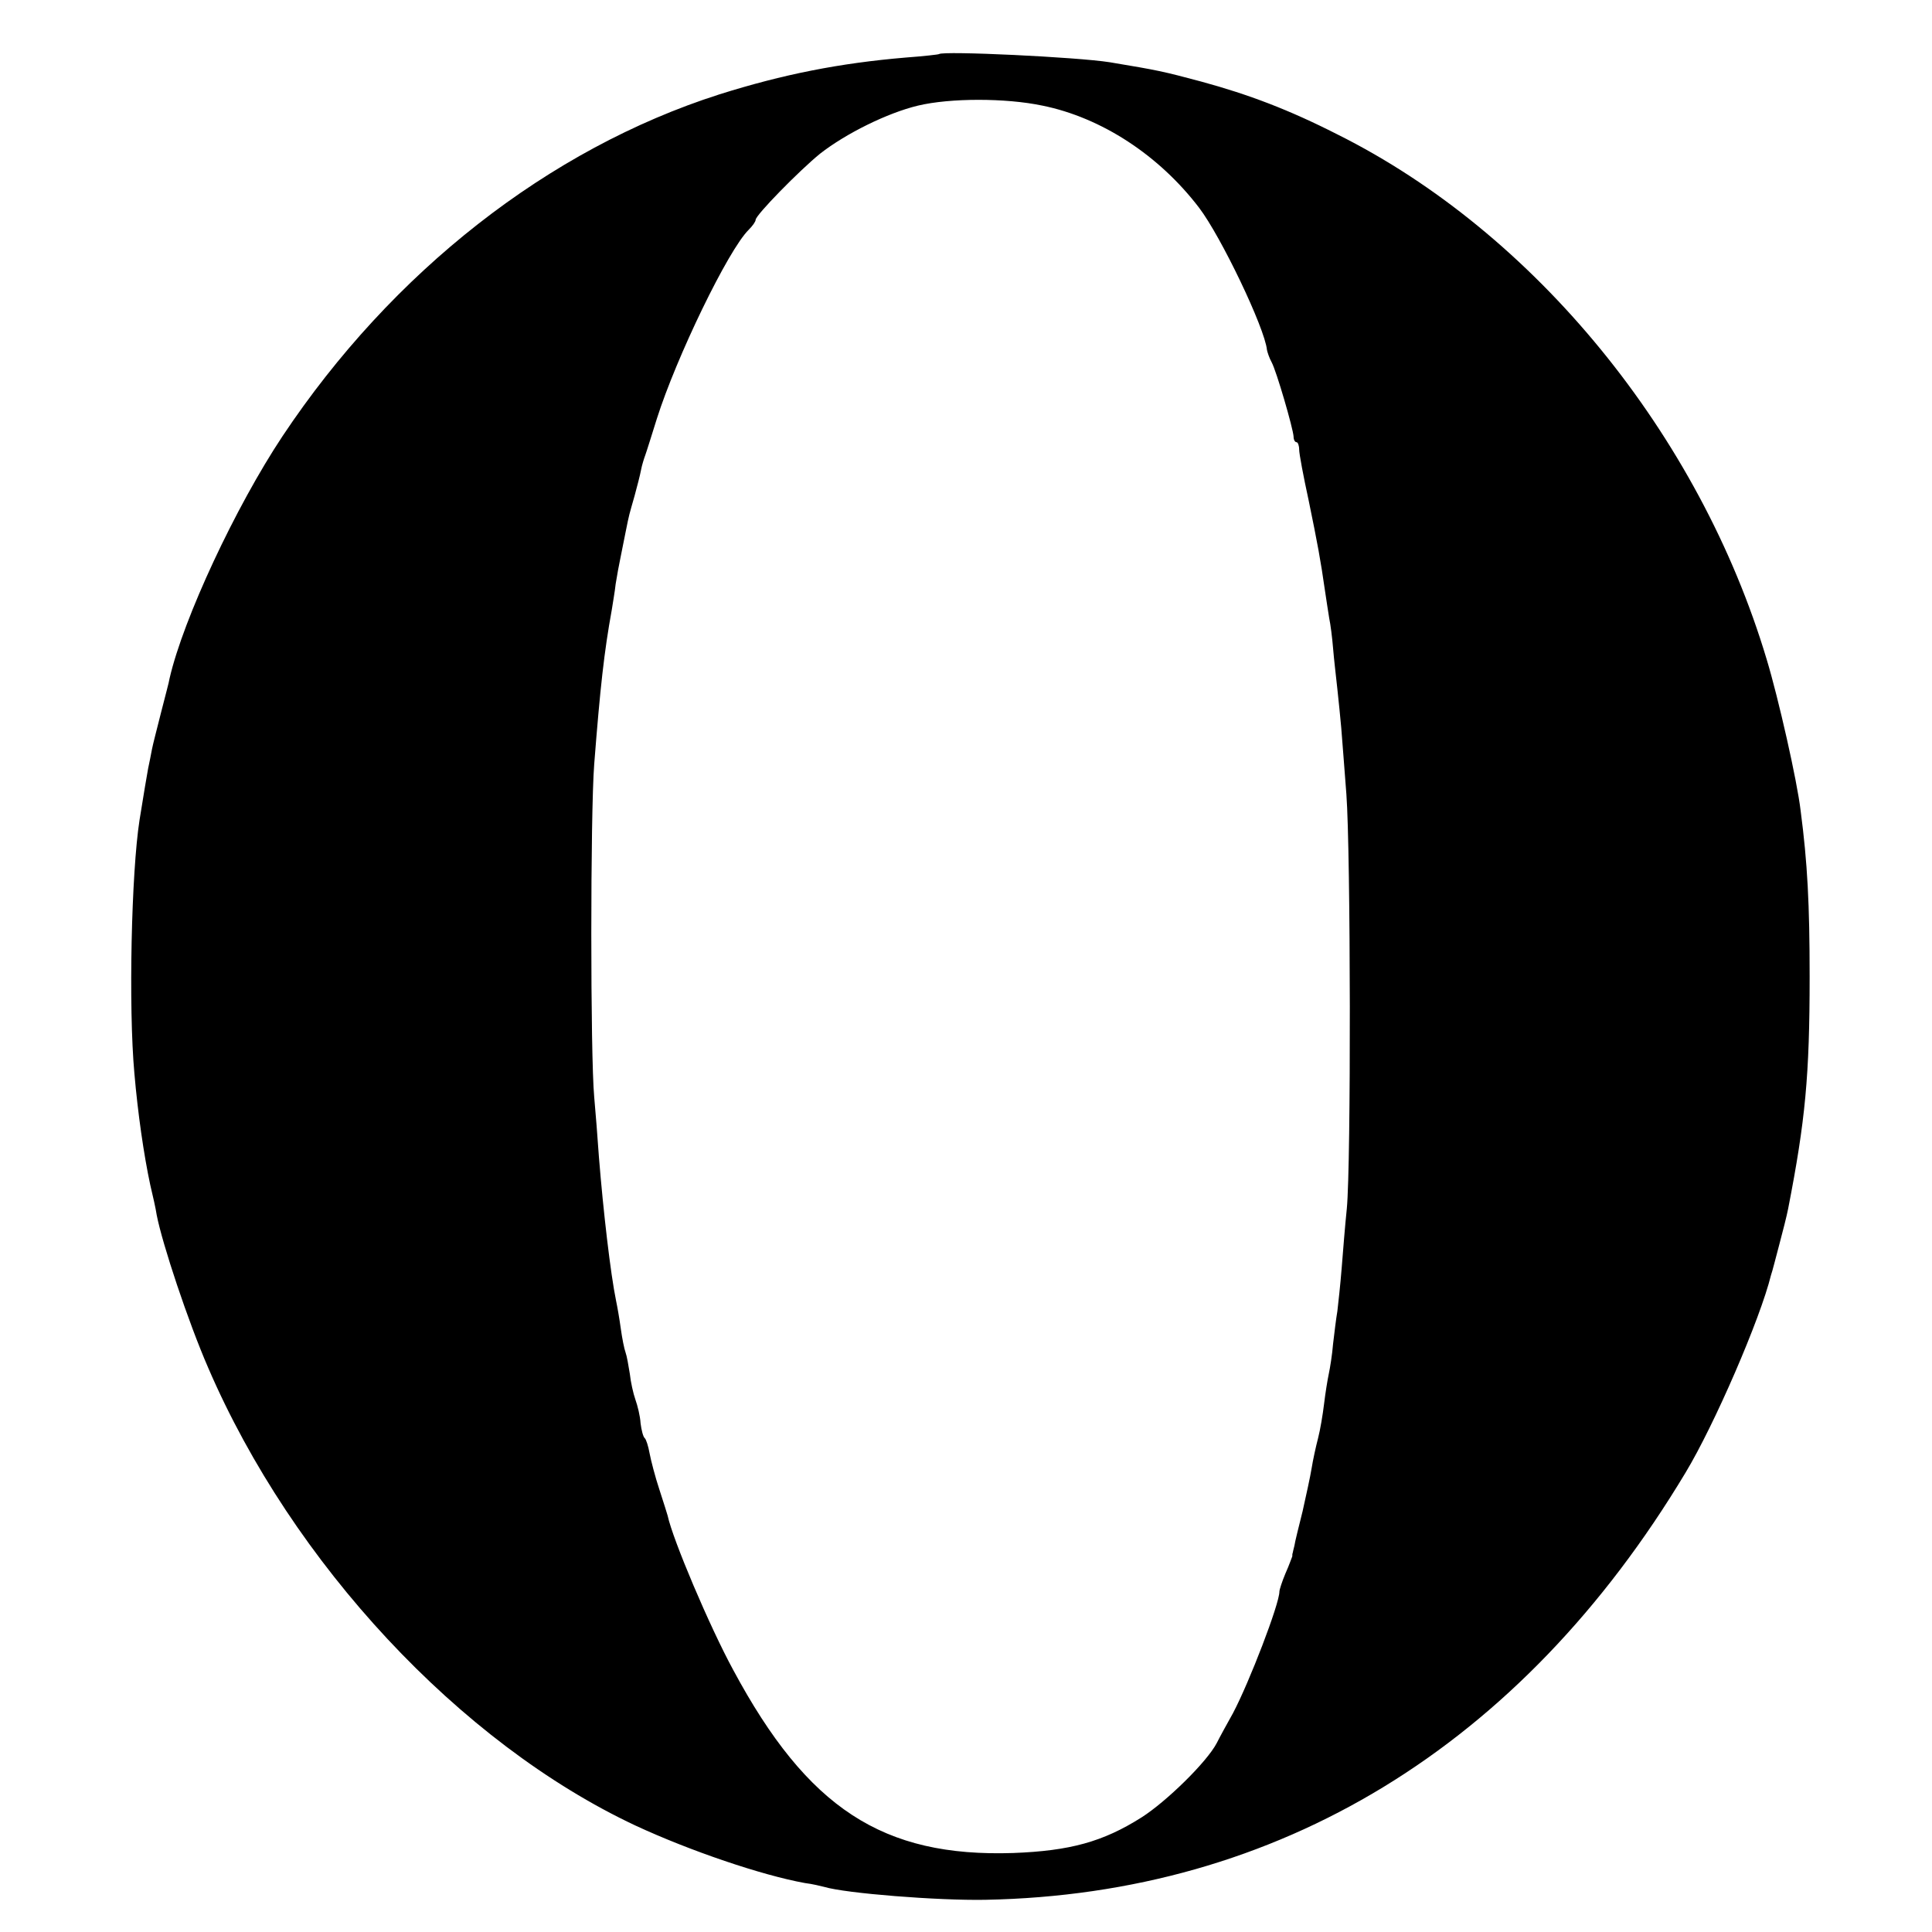 <?xml version="1.0" standalone="no"?>
<!DOCTYPE svg PUBLIC "-//W3C//DTD SVG 20010904//EN"
 "http://www.w3.org/TR/2001/REC-SVG-20010904/DTD/svg10.dtd">
<svg version="1.0" xmlns="http://www.w3.org/2000/svg"
 width="450pt" height="450pt" viewBox="0 0 450 450"
 preserveAspectRatio="xMidYMid meet">
<g transform="translate(0,450) scale(0.1,-0.1)"
fill="#000000" stroke="none">
<path d="M2187 4374 c-1 -1 -36 -5 -77 -8 -154 -13 -286 -39 -435 -86 -397
-127 -762 -413 -1017 -796 -109 -164 -231 -425 -263 -564 -1 -8 -11 -44 -20
-80 -9 -36 -19 -74 -21 -85 -2 -11 -6 -31 -9 -45 -4 -23 -9 -51 -20 -120 -19
-122 -26 -435 -12 -590 8 -93 22 -190 37 -260 6 -25 13 -56 15 -70 13 -67 73
-248 120 -356 196 -455 586 -874 995 -1066 127 -59 295 -116 395 -134 17 -2
37 -7 45 -9 50 -15 264 -32 375 -30 683 13 1248 357 1631 995 67 111 174 358
199 460 3 8 11 40 19 70 8 30 18 69 21 85 40 205 50 310 50 540 0 169 -5 265
-21 387 -8 69 -52 263 -79 352 -157 525 -541 994 -1000 1223 -114 58 -207 93
-317 123 -90 24 -99 26 -213 45 -75 12 -389 27 -398 19z m241 -120 c138 -28
272 -116 365 -238 51 -67 153 -280 158 -331 1 -5 5 -18 11 -29 11 -20 50 -154
51 -173 0 -7 3 -13 7 -13 3 0 6 -8 6 -17 0 -10 10 -63 22 -118 21 -102 28
-140 38 -210 3 -22 8 -51 10 -65 3 -14 7 -45 9 -70 2 -25 7 -67 10 -95 3 -27
7 -68 9 -90 2 -22 7 -92 12 -155 10 -133 11 -862 1 -965 -4 -38 -9 -101 -12
-139 -3 -38 -8 -83 -10 -100 -3 -17 -7 -51 -10 -76 -2 -25 -7 -56 -10 -70 -3
-14 -8 -45 -11 -70 -3 -25 -9 -61 -14 -80 -5 -19 -12 -51 -15 -70 -3 -19 -13
-64 -21 -100 -9 -36 -18 -72 -19 -80 -2 -8 -4 -16 -4 -17 -1 -2 -1 -5 -1 -8
-1 -2 -7 -20 -16 -40 -8 -19 -14 -38 -14 -42 0 -29 -70 -211 -108 -283 -14
-25 -31 -56 -38 -70 -23 -44 -117 -136 -175 -173 -90 -57 -167 -78 -299 -83
-304 -10 -479 104 -652 426 -55 101 -141 304 -153 360 -1 3 -9 30 -19 60 -10
30 -20 69 -23 85 -3 17 -8 32 -11 35 -4 3 -8 19 -10 35 -1 17 -7 41 -12 55 -5
14 -11 41 -13 60 -3 19 -7 42 -10 50 -3 8 -8 33 -11 55 -3 22 -8 51 -11 65
-13 63 -30 210 -40 335 -3 44 -8 107 -11 140 -9 96 -9 660 0 775 14 179 23
261 41 360 2 14 7 41 9 60 3 19 8 46 11 60 3 14 8 41 12 60 9 45 8 39 21 85 6
22 13 49 15 60 2 11 7 27 10 35 3 8 15 47 27 85 45 142 166 393 214 440 9 9
16 19 16 23 0 11 102 115 150 154 60 47 157 95 228 112 75 18 205 18 290 0z"/>
</g>
</svg>
